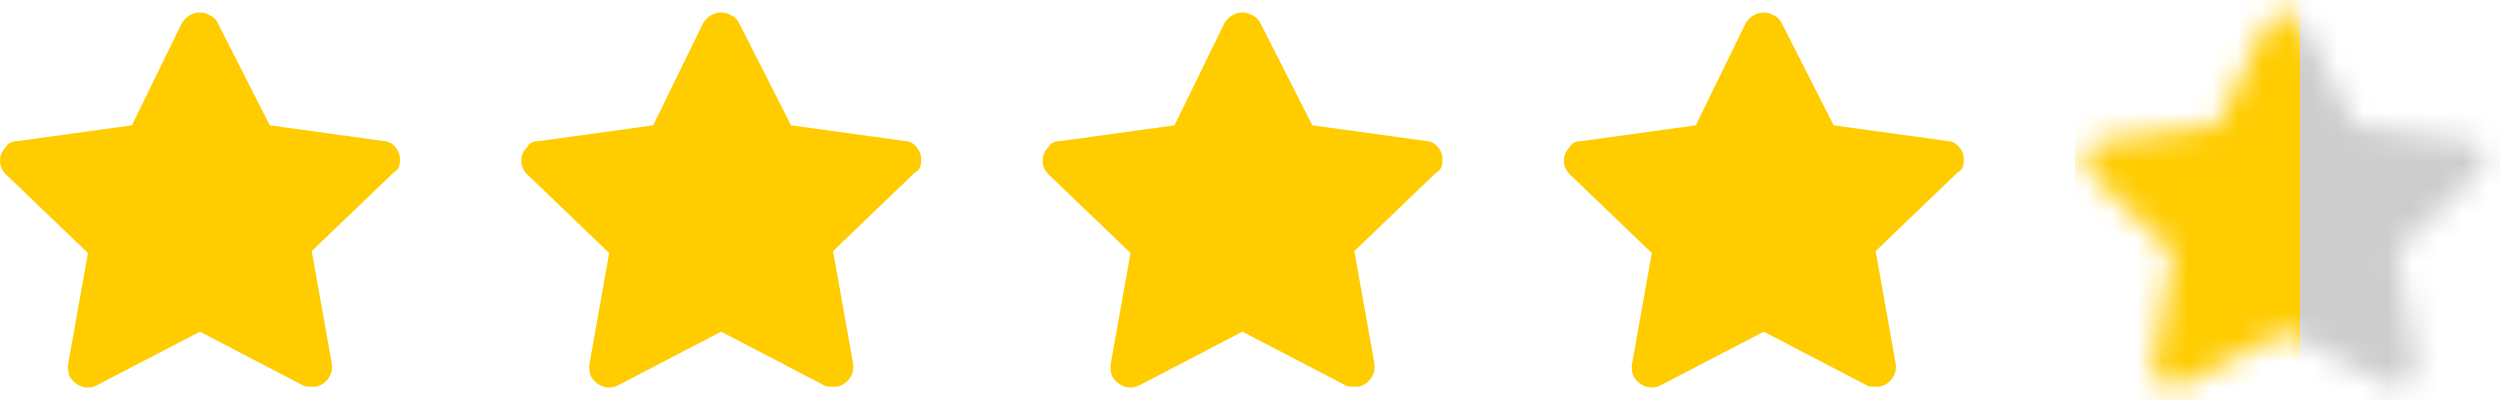 <?xml version="1.0" encoding="UTF-8"?> <svg xmlns="http://www.w3.org/2000/svg" width="100" height="16" viewBox="0 0 100 16" fill="none"><path d="M15.988 6.506C16.068 6.113 15.748 5.642 15.348 5.642L10.792 5.013L8.713 0.925C8.633 0.768 8.553 0.689 8.394 0.611C7.994 0.375 7.514 0.532 7.274 0.925L5.276 5.013L0.719 5.642C0.48 5.642 0.32 5.72 0.24 5.878C-0.08 6.192 -0.08 6.664 0.24 6.978L3.517 10.122L2.718 14.603C2.718 14.76 2.718 14.918 2.798 15.075C3.038 15.468 3.517 15.625 3.917 15.389L7.994 13.267L12.071 15.389C12.151 15.468 12.31 15.468 12.47 15.468C12.55 15.468 12.55 15.468 12.63 15.468C13.03 15.389 13.35 14.996 13.27 14.524L12.47 10.044L15.748 6.899C15.908 6.821 15.988 6.664 15.988 6.506Z" fill="#FFCC00"></path><path d="M36.839 6.506C36.919 6.113 36.599 5.642 36.2 5.642L31.643 5.013L29.565 0.925C29.485 0.768 29.405 0.689 29.245 0.611C28.845 0.375 28.366 0.532 28.126 0.925L26.128 5.013L21.571 5.642C21.331 5.642 21.171 5.72 21.091 5.878C20.772 6.192 20.772 6.664 21.091 6.978L24.369 10.122L23.57 14.603C23.57 14.76 23.57 14.918 23.649 15.075C23.889 15.468 24.369 15.625 24.768 15.389L28.845 13.267L32.922 15.389C33.002 15.468 33.162 15.468 33.322 15.468C33.402 15.468 33.402 15.468 33.482 15.468C33.882 15.389 34.201 14.996 34.121 14.524L33.322 10.044L36.599 6.899C36.759 6.821 36.839 6.664 36.839 6.506Z" fill="#FFCC00"></path><path d="M57.691 6.506C57.771 6.113 57.451 5.642 57.052 5.642L52.495 5.013L50.417 0.925C50.337 0.768 50.257 0.689 50.097 0.611C49.697 0.375 49.218 0.532 48.978 0.925L46.979 5.013L42.423 5.642C42.183 5.642 42.023 5.72 41.943 5.878C41.623 6.192 41.623 6.664 41.943 6.978L45.221 10.122L44.421 14.603C44.421 14.76 44.421 14.918 44.501 15.075C44.741 15.468 45.221 15.625 45.62 15.389L49.697 13.267L53.774 15.389C53.854 15.468 54.014 15.468 54.174 15.468C54.254 15.468 54.254 15.468 54.334 15.468C54.733 15.389 55.053 14.996 54.973 14.524L54.174 10.044L57.451 6.899C57.611 6.821 57.691 6.664 57.691 6.506Z" fill="#FFCC00"></path><path d="M78.543 6.506C78.623 6.113 78.303 5.642 77.903 5.642L73.347 5.013L71.269 0.925C71.189 0.768 71.109 0.689 70.949 0.611C70.549 0.375 70.069 0.532 69.83 0.925L67.831 5.013L63.275 5.642C63.035 5.642 62.875 5.72 62.795 5.878C62.475 6.192 62.475 6.664 62.795 6.978L66.073 10.122L65.273 14.603C65.273 14.76 65.273 14.918 65.353 15.075C65.593 15.468 66.073 15.625 66.472 15.389L70.549 13.267L74.626 15.389C74.706 15.468 74.866 15.468 75.026 15.468C75.106 15.468 75.106 15.468 75.185 15.468C75.585 15.389 75.905 14.996 75.825 14.524L75.026 10.044L78.303 6.899C78.463 6.821 78.543 6.664 78.543 6.506Z" fill="#FFCC00"></path><mask id="mask0_734_3991" style="mask-type:alpha" maskUnits="userSpaceOnUse" x="83" y="0" width="17" height="16"><path d="M99.395 6.506C99.475 6.113 99.155 5.642 98.755 5.642L94.199 5.013L92.12 0.925C92.04 0.768 91.96 0.689 91.8 0.611C91.401 0.375 90.921 0.532 90.681 0.925L88.683 5.013L84.126 5.642C83.887 5.642 83.727 5.72 83.647 5.878C83.327 6.192 83.327 6.664 83.647 6.978L86.924 10.122L86.125 14.603C86.125 14.76 86.125 14.918 86.205 15.075C86.445 15.468 86.924 15.625 87.324 15.389L91.401 13.267L95.478 15.389C95.558 15.468 95.717 15.468 95.877 15.468C95.957 15.468 95.957 15.468 96.037 15.468C96.437 15.389 96.757 14.996 96.677 14.524L95.877 10.044L99.155 6.899C99.315 6.821 99.395 6.664 99.395 6.506Z" fill="#CDCDCD"></path></mask><g mask="url(#mask0_734_3991)"><rect x="83" y="-2" width="17" height="20" fill="#FFCC00"></rect><rect x="92" y="-2" width="11" height="20" fill="#CDCDCD"></rect></g></svg> 